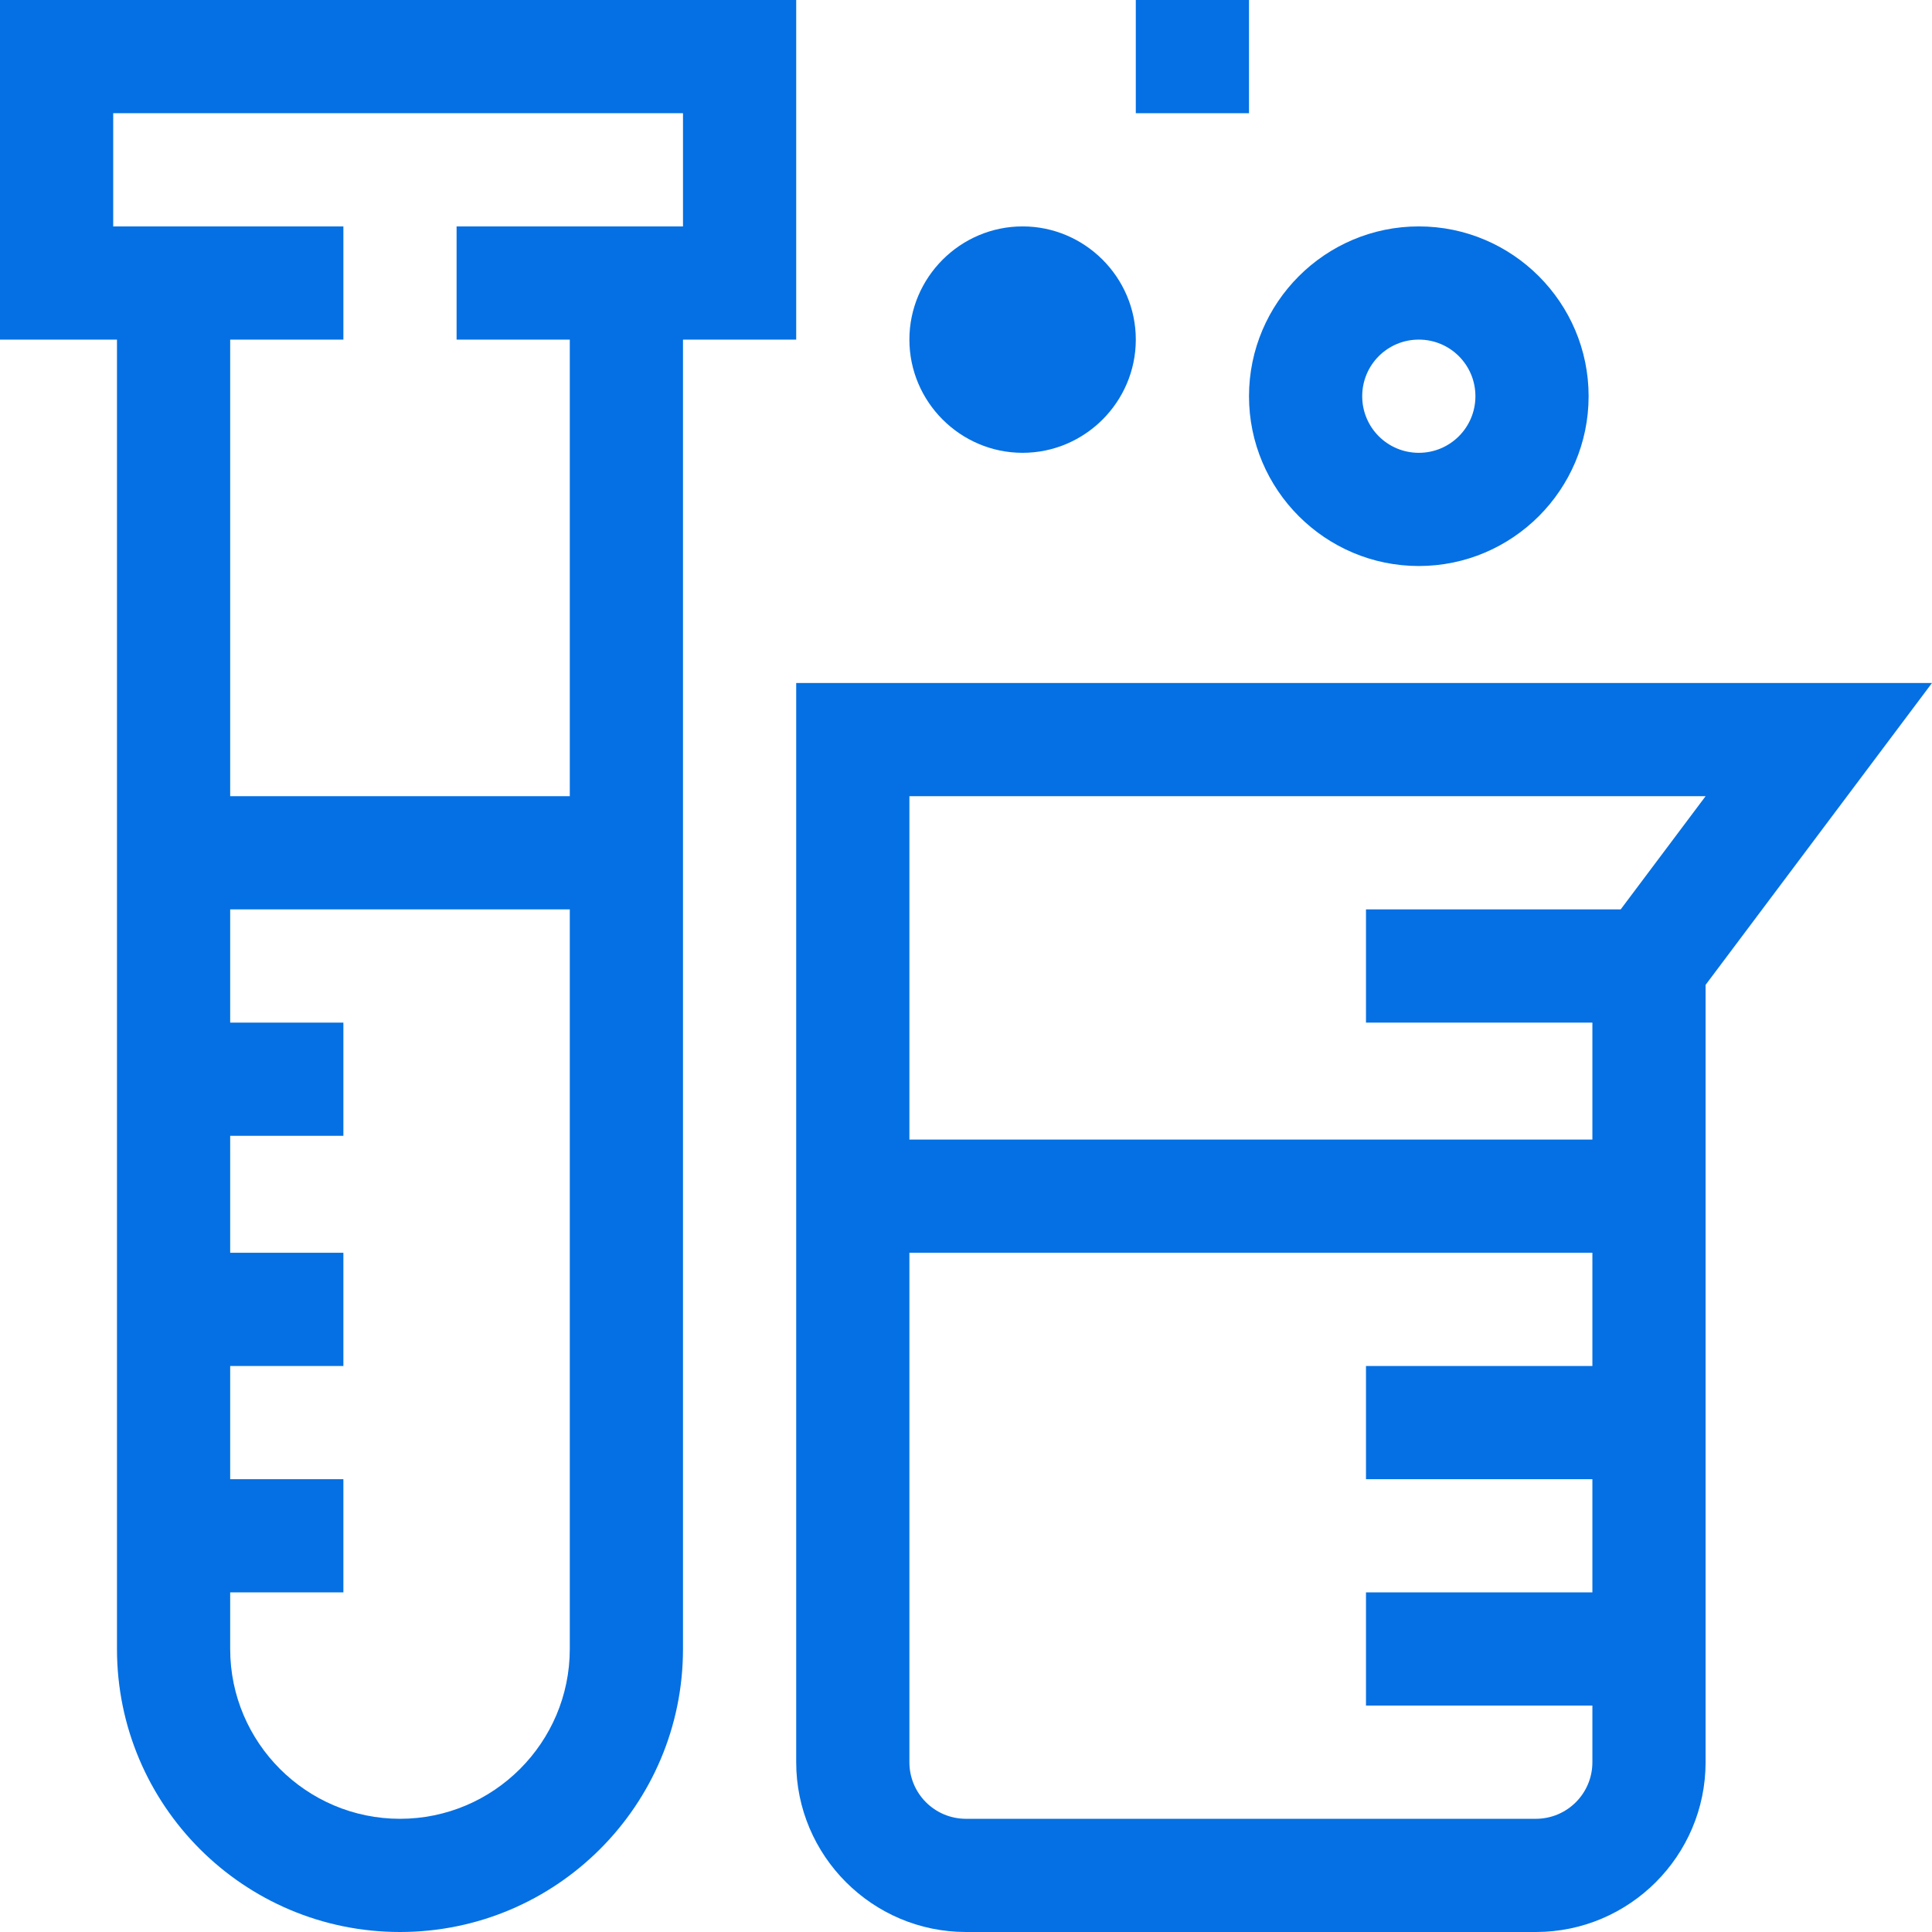 <?xml version="1.0" encoding="utf-8"?>
<!-- Generator: Adobe Illustrator 23.0.2, SVG Export Plug-In . SVG Version: 6.00 Build 0)  -->
<svg version="1.1" id="Layer_1" xmlns="http://www.w3.org/2000/svg" xmlns:xlink="http://www.w3.org/1999/xlink" x="0px" y="0px"
	 viewBox="0 0 512 512" style="enable-background:new 0 0 512 512;" xml:space="preserve">
<style type="text/css">
	.st0{fill:#0470E3;}
</style>
<path class="st0" d="M211,467c0,24.8,20.2,45,45,45h151c24.8,0,45-20.2,45-45V261l60-80H211V467z M407,482H256c-8.3,0-15-6.7-15-15
	V332h181v30h-60v30h60v30h-60v30h60v15C422,475.3,415.3,482,407,482z M452,211l-22.5,30H362v30h60v31H241v-91H452z"/>
<path class="st0" d="M376,150c24.8,0,45-20.2,45-45s-20.2-45-45-45s-45,20.2-45,45S351.2,150,376,150z M376,90c8.3,0,15,6.7,15,15
	s-6.7,15-15,15s-15-6.7-15-15S367.7,90,376,90z"/>
<path class="st0" d="M241,90c0,16.5,13.5,30,30,30s30-13.5,30-30s-13.5-30-30-30S241,73.5,241,90z"/>
<path class="st0" d="M301,0h30v30h-30V0z"/>
<path class="st0" d="M31,437c0,41.4,33.6,75,75,75s75-33.6,75-75V90h30V0H0v90h31V437z M106,482c-24.8,0-45-20.2-45-45v-15h30v-30
	H61v-30h30v-30H61v-31h30v-30H61v-30h90v196C151,461.8,130.8,482,106,482z M30,30h151v30h-60v30h30v121H61V90h30V60H30V30z"/>
</svg>
